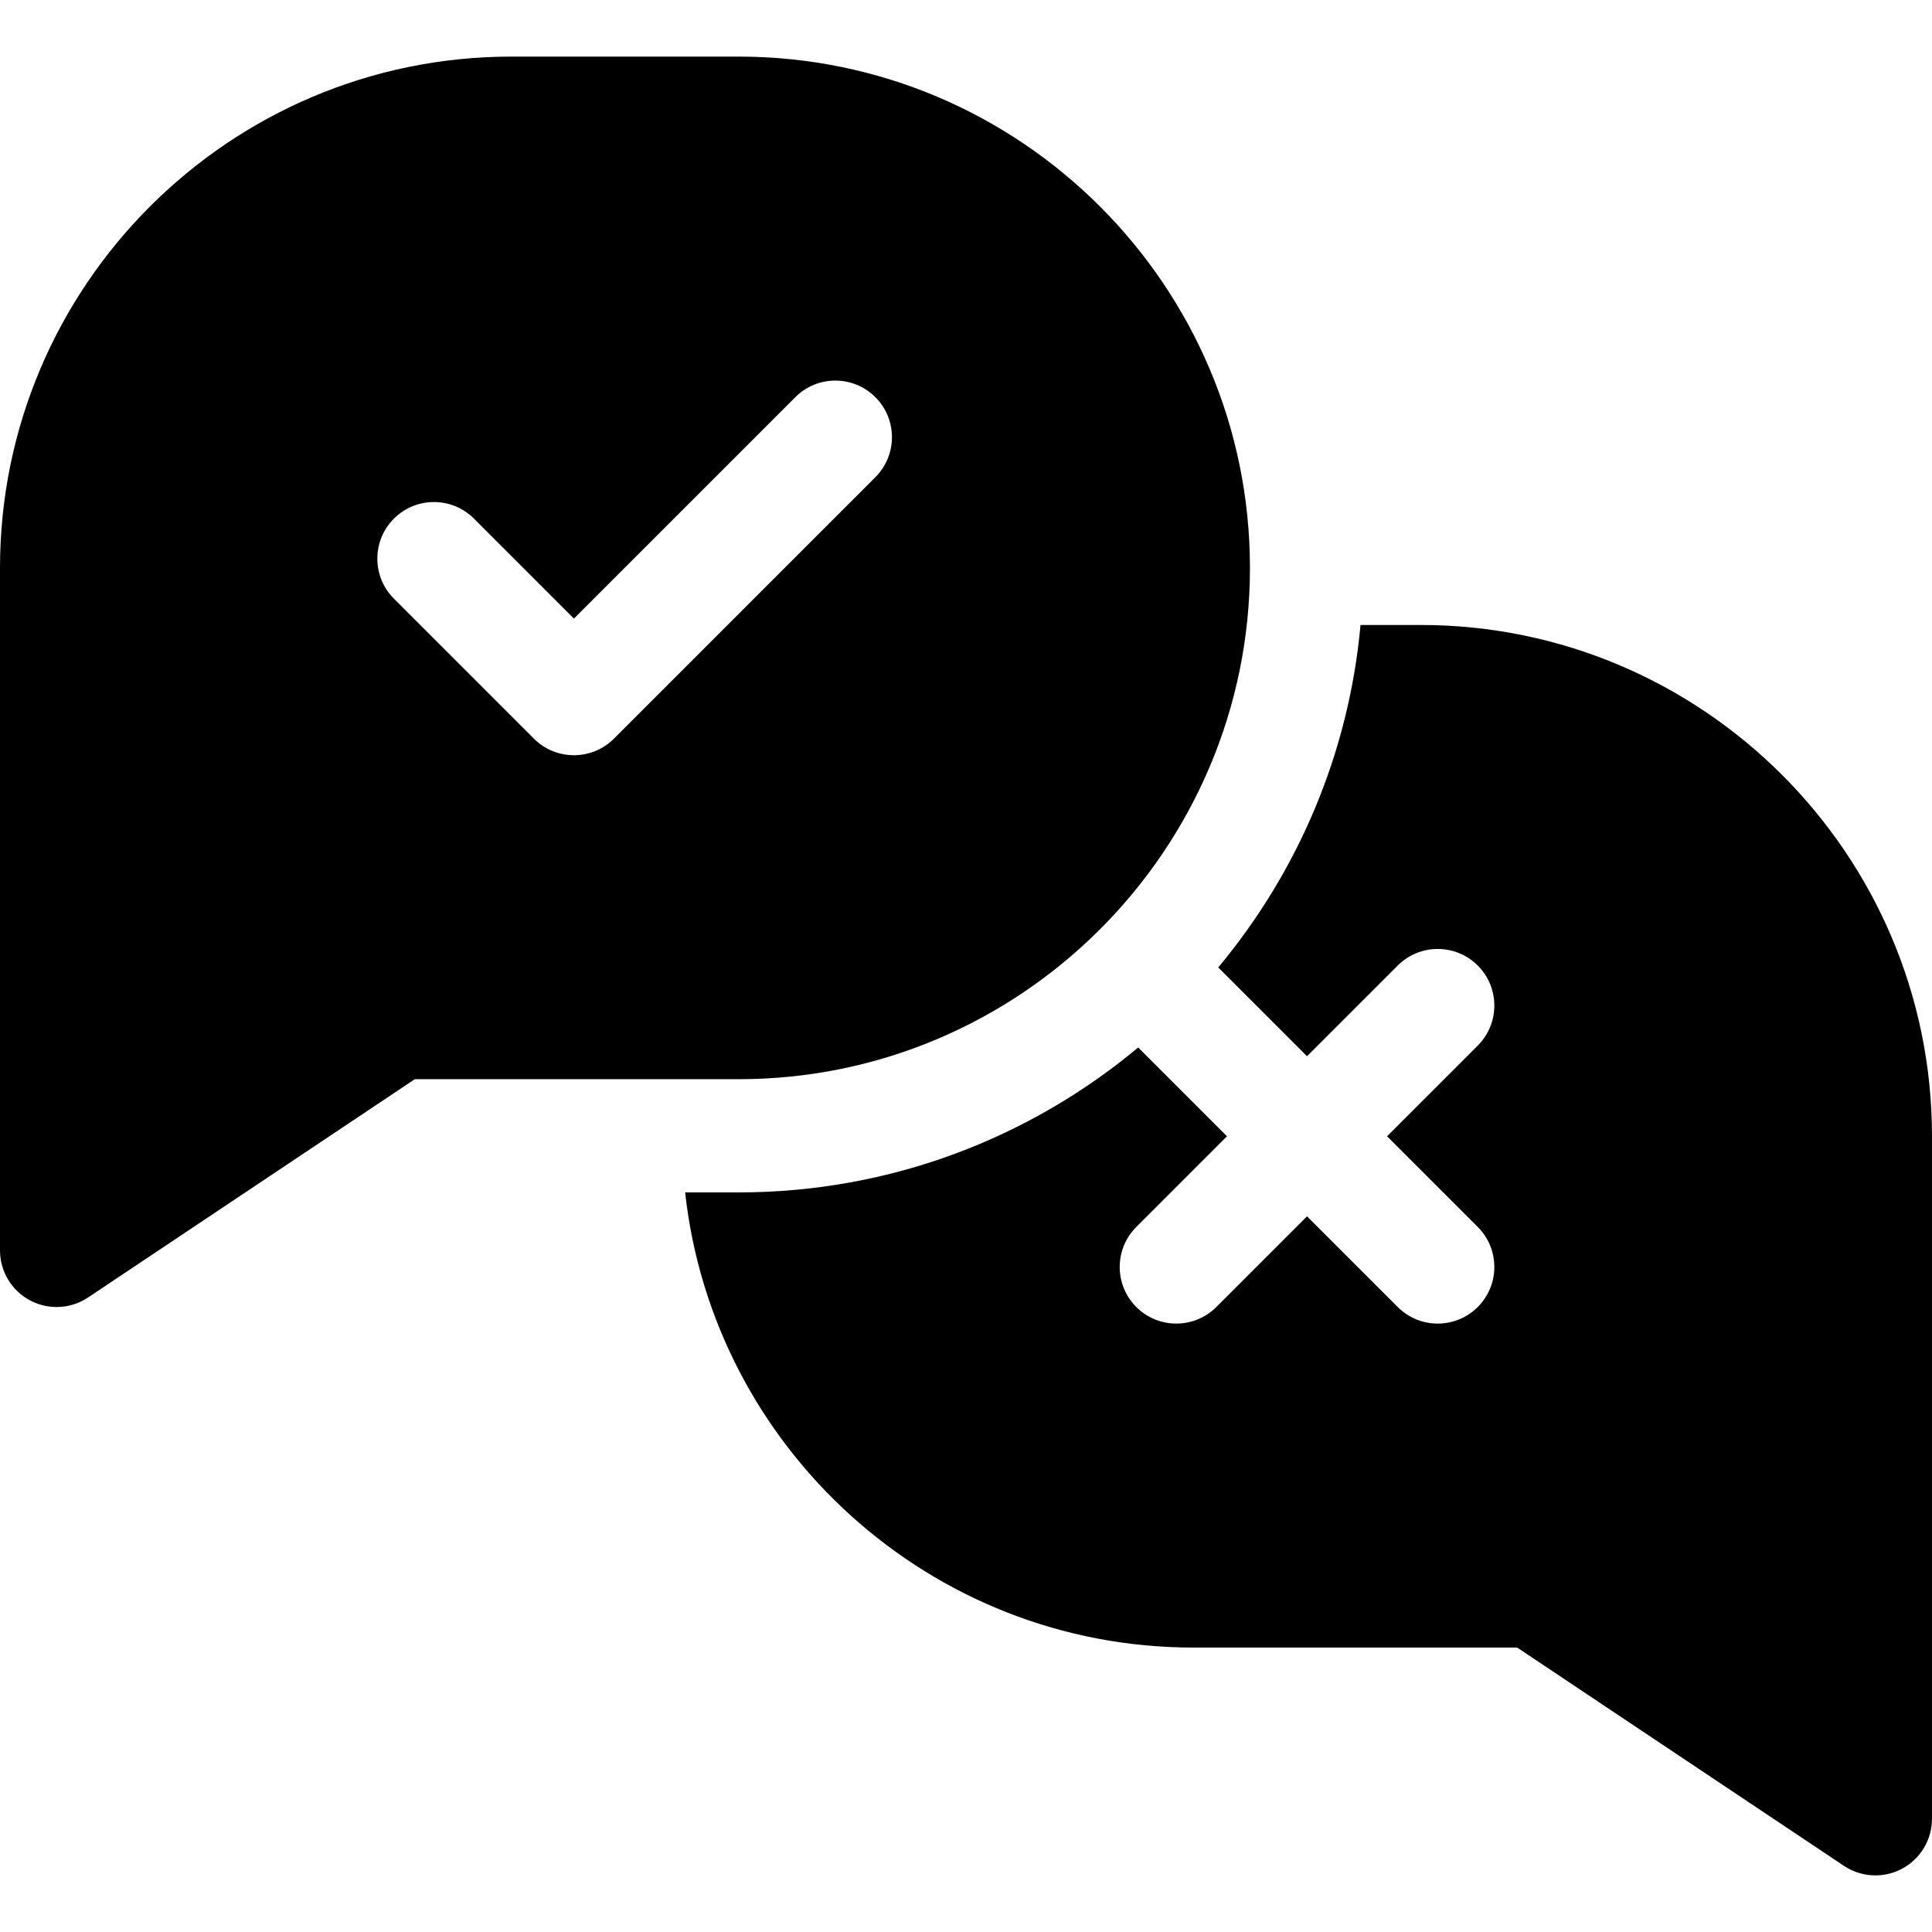 <svg id="Layer_1" enable-background="new 0 0 512 512" height="512" viewBox="0 0 512 512" width="512" xmlns="http://www.w3.org/2000/svg"><g><path d="m376.5 165.625h-15.948c-3.126 34.339-16.78 65.679-37.707 90.757l23.53 23.53 24.034-24.034c5.857-5.858 15.355-5.858 21.213 0s5.858 15.355 0 21.213l-24.034 24.034 24.034 24.034c5.858 5.858 5.858 15.355 0 21.213-2.929 2.929-6.768 4.394-10.606 4.394s-7.678-1.464-10.606-4.394l-24.034-24.034-24.034 24.034c-2.929 2.929-6.768 4.394-10.606 4.394s-7.678-1.464-10.606-4.394c-5.858-5.858-5.858-15.355 0-21.213l24.034-24.034-23.53-23.53c-28.719 23.964-65.645 38.405-105.884 38.405h-14.18c7.432 67.742 64.992 120.625 134.68 120.625h85.825l86.593 57.848c2.513 1.679 5.418 2.527 8.333 2.527 2.424 0 4.854-.587 7.07-1.771 4.881-2.61 7.929-7.694 7.929-13.229v-180.875c0-74.715-60.785-135.5-135.5-135.5z"/><path d="m195.75 286c74.715 0 135.5-60.785 135.5-135.5s-60.785-135.5-135.5-135.5h-60.25c-74.715 0-135.5 60.785-135.5 135.5v180.875c0 5.535 3.048 10.619 7.929 13.229 2.216 1.185 4.646 1.771 7.07 1.771 2.915 0 5.821-.849 8.333-2.527l86.593-57.848zm-43.656-85.859c-3.839 0-7.678-1.464-10.606-4.394l-37.094-37.094c-5.858-5.858-5.858-15.355 0-21.213 5.857-5.858 15.355-5.858 21.213 0l26.487 26.487 58.675-58.674c5.857-5.858 15.355-5.858 21.213 0s5.858 15.355 0 21.213l-69.282 69.281c-2.929 2.929-6.767 4.394-10.606 4.394z"/></g></svg>